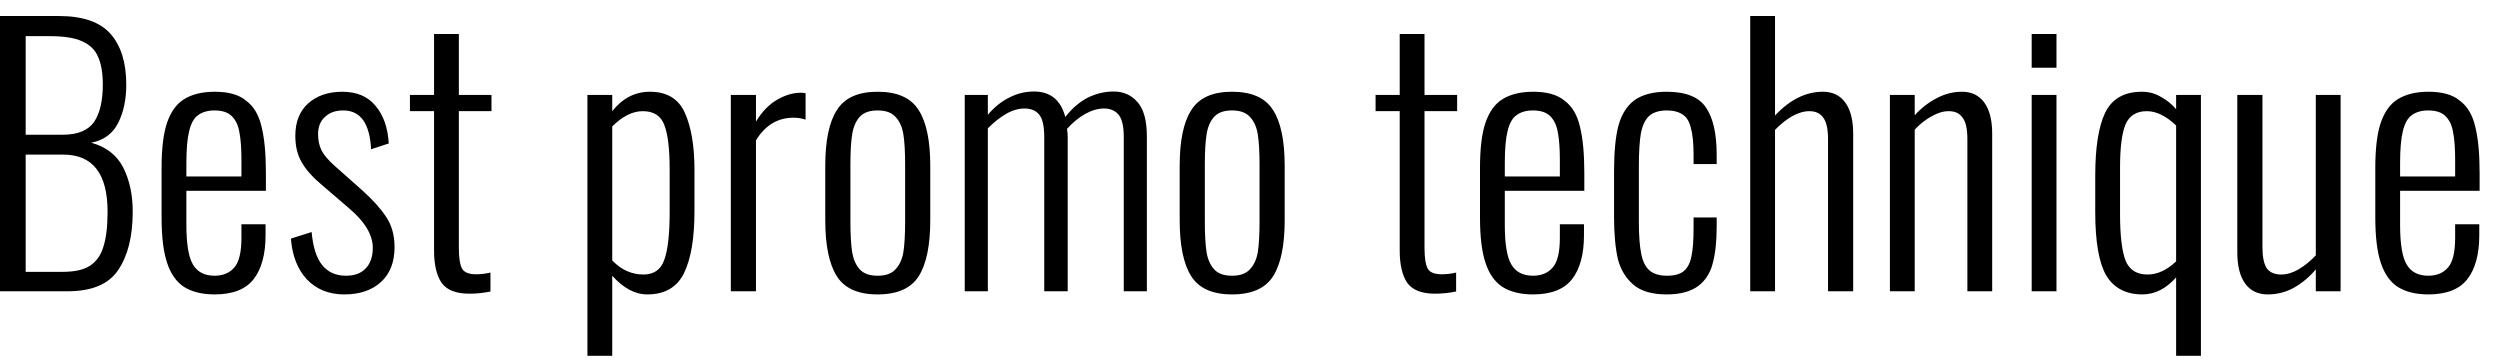 <?xml version="1.0" encoding="UTF-8"?> <svg xmlns="http://www.w3.org/2000/svg" width="103" height="15" viewBox="0 0 103 15" fill="none"><path d="M-0.006 0.66H2.43C3.419 0.66 4.129 0.91 4.558 1.4C4.987 1.89 5.202 2.58 5.202 3.49C5.202 4.1 5.09 4.63 4.866 5.07C4.642 5.51 4.273 5.78 3.76 5.88C4.376 6.05 4.815 6.39 5.076 6.9C5.337 7.42 5.468 8.02 5.468 8.72C5.468 9.74 5.267 10.54 4.866 11.13C4.474 11.71 3.783 12 2.794 12H-0.006V0.66ZM2.598 5.55C3.205 5.55 3.629 5.37 3.872 5.03C4.115 4.67 4.236 4.16 4.236 3.49C4.236 3.01 4.171 2.63 4.04 2.34C3.919 2.05 3.699 1.84 3.382 1.7C3.074 1.56 2.635 1.49 2.066 1.49H1.058V5.55H2.598ZM2.584 11.2C3.069 11.2 3.443 11.12 3.704 10.95C3.975 10.77 4.161 10.51 4.264 10.15C4.376 9.8 4.432 9.32 4.432 8.72C4.432 7.16 3.825 6.37 2.612 6.37H1.058V11.2H2.584ZM8.841 12.13C8.319 12.13 7.899 12.02 7.581 11.82C7.264 11.61 7.031 11.28 6.881 10.82C6.732 10.37 6.657 9.75 6.657 8.96V6.92C6.657 6.12 6.732 5.5 6.881 5.06C7.04 4.6 7.278 4.27 7.595 4.08C7.922 3.88 8.342 3.78 8.855 3.78C9.415 3.78 9.845 3.9 10.143 4.15C10.451 4.38 10.661 4.73 10.773 5.21C10.895 5.69 10.955 6.33 10.955 7.13V7.86H7.679V9.27C7.679 10.04 7.768 10.59 7.945 10.89C8.123 11.2 8.421 11.36 8.841 11.36C9.196 11.36 9.467 11.24 9.653 11.02C9.849 10.8 9.947 10.39 9.947 9.8V9.24H10.941V9.69C10.941 10.47 10.778 11.08 10.451 11.5C10.125 11.92 9.588 12.13 8.841 12.13ZM9.947 7.27V6.6C9.947 6.11 9.919 5.73 9.863 5.45C9.817 5.17 9.714 4.95 9.555 4.79C9.397 4.63 9.159 4.55 8.841 4.55C8.552 4.55 8.323 4.62 8.155 4.75C7.987 4.87 7.866 5.09 7.791 5.41C7.717 5.71 7.679 6.15 7.679 6.72V7.27H9.947ZM14.183 12.13C13.548 12.13 13.035 11.92 12.643 11.51C12.26 11.1 12.041 10.54 11.985 9.83L12.839 9.56C12.895 10.18 13.039 10.63 13.273 10.92C13.506 11.21 13.833 11.36 14.253 11.36C14.607 11.36 14.878 11.26 15.065 11.06C15.261 10.86 15.359 10.57 15.359 10.21C15.359 9.68 15.032 9.13 14.379 8.58L13.273 7.63C12.89 7.31 12.61 7 12.433 6.69C12.255 6.39 12.167 6.02 12.167 5.6C12.167 5.03 12.339 4.59 12.685 4.27C13.039 3.95 13.511 3.78 14.099 3.78C14.696 3.78 15.153 3.97 15.471 4.36C15.797 4.74 15.979 5.26 16.017 5.91L15.289 6.15C15.233 5.08 14.85 4.55 14.141 4.55C13.823 4.55 13.571 4.64 13.385 4.82C13.198 4.99 13.105 5.22 13.105 5.53C13.105 5.78 13.151 6 13.245 6.19C13.338 6.38 13.511 6.58 13.763 6.81L14.911 7.83C15.349 8.22 15.681 8.59 15.905 8.93C16.138 9.27 16.255 9.69 16.255 10.18C16.255 10.8 16.068 11.28 15.695 11.62C15.321 11.96 14.817 12.13 14.183 12.13ZM19.339 12.1C18.788 12.1 18.405 11.95 18.191 11.65C17.985 11.34 17.883 10.9 17.883 10.32V4.58H16.889V3.91H17.883V1.4H18.905V3.91H20.249V4.58H18.905V10.22C18.905 10.63 18.951 10.92 19.045 11.08C19.138 11.23 19.329 11.3 19.619 11.3C19.796 11.3 19.992 11.28 20.207 11.23V12.01C19.917 12.07 19.628 12.1 19.339 12.1ZM24.202 3.91H25.224V4.58C25.644 4.05 26.162 3.78 26.778 3.78C27.487 3.78 27.968 4.08 28.22 4.66C28.481 5.24 28.612 6.02 28.612 7V8.71C28.612 9.82 28.467 10.67 28.178 11.26C27.889 11.84 27.385 12.13 26.666 12.13C26.162 12.13 25.681 11.87 25.224 11.36V14.66H24.202V3.91ZM26.512 11.31C26.941 11.31 27.226 11.11 27.366 10.71C27.515 10.31 27.59 9.65 27.59 8.74V7C27.59 6.13 27.515 5.51 27.366 5.14C27.226 4.77 26.932 4.58 26.484 4.58C26.064 4.58 25.644 4.79 25.224 5.21V10.73C25.597 11.12 26.027 11.31 26.512 11.31ZM30.11 3.91H31.146V5.01C31.389 4.61 31.673 4.31 32 4.12C32.336 3.92 32.672 3.82 33.008 3.82C33.073 3.82 33.134 3.83 33.19 3.84V4.93C33.022 4.87 32.854 4.85 32.686 4.85C32.042 4.85 31.529 5.16 31.146 5.78V12H30.11V3.91ZM36.157 12.13C35.354 12.13 34.794 11.88 34.477 11.38C34.16 10.88 34.001 10.11 34.001 9.07V6.83C34.001 5.8 34.16 5.03 34.477 4.54C34.794 4.03 35.354 3.78 36.157 3.78C36.969 3.78 37.534 4.03 37.851 4.54C38.168 5.03 38.327 5.8 38.327 6.83V9.07C38.327 10.11 38.168 10.88 37.851 11.38C37.534 11.88 36.969 12.13 36.157 12.13ZM36.157 11.36C36.493 11.36 36.74 11.27 36.899 11.09C37.067 10.91 37.174 10.67 37.221 10.38C37.268 10.07 37.291 9.65 37.291 9.13V6.78C37.291 6.26 37.268 5.84 37.221 5.55C37.174 5.24 37.067 5 36.899 4.82C36.74 4.64 36.493 4.55 36.157 4.55C35.821 4.55 35.574 4.64 35.415 4.82C35.256 5 35.154 5.24 35.107 5.55C35.06 5.84 35.037 6.26 35.037 6.78V9.13C35.037 9.65 35.06 10.07 35.107 10.38C35.154 10.67 35.256 10.91 35.415 11.09C35.574 11.27 35.821 11.36 36.157 11.36ZM39.747 3.91H40.699V4.73C40.96 4.42 41.254 4.18 41.581 4.02C41.908 3.85 42.248 3.77 42.603 3.77C43.275 3.77 43.704 4.12 43.891 4.82C44.162 4.47 44.465 4.21 44.801 4.03C45.146 3.86 45.506 3.77 45.879 3.77C46.28 3.77 46.607 3.91 46.859 4.2C47.12 4.49 47.251 4.96 47.251 5.62V12H46.299V5.64C46.299 5.21 46.229 4.9 46.089 4.73C45.949 4.56 45.748 4.47 45.487 4.47C45.244 4.47 44.988 4.54 44.717 4.69C44.446 4.84 44.194 5.05 43.961 5.31C43.98 5.44 43.989 5.54 43.989 5.62V12H43.023V5.64C43.023 5.2 42.953 4.89 42.813 4.72C42.673 4.55 42.472 4.47 42.211 4.47C41.968 4.47 41.716 4.54 41.455 4.69C41.194 4.84 40.942 5.04 40.699 5.29V12H39.747V3.91ZM50.759 12.13C49.956 12.13 49.396 11.88 49.079 11.38C48.761 10.88 48.603 10.11 48.603 9.07V6.83C48.603 5.8 48.761 5.03 49.079 4.54C49.396 4.03 49.956 3.78 50.759 3.78C51.571 3.78 52.135 4.03 52.453 4.54C52.77 5.03 52.929 5.8 52.929 6.83V9.07C52.929 10.11 52.77 10.88 52.453 11.38C52.135 11.88 51.571 12.13 50.759 12.13ZM50.759 11.36C51.095 11.36 51.342 11.27 51.501 11.09C51.669 10.91 51.776 10.67 51.823 10.38C51.869 10.07 51.893 9.65 51.893 9.13V6.78C51.893 6.26 51.869 5.84 51.823 5.55C51.776 5.24 51.669 5 51.501 4.82C51.342 4.64 51.095 4.55 50.759 4.55C50.423 4.55 50.175 4.64 50.017 4.82C49.858 5 49.755 5.24 49.709 5.55C49.662 5.84 49.639 6.26 49.639 6.78V9.13C49.639 9.65 49.662 10.07 49.709 10.38C49.755 10.67 49.858 10.91 50.017 11.09C50.175 11.27 50.423 11.36 50.759 11.36ZM59.124 12.1C58.573 12.1 58.191 11.95 57.976 11.65C57.771 11.34 57.668 10.9 57.668 10.32V4.58H56.674V3.91H57.668V1.4H58.69V3.91H60.034V4.58H58.69V10.22C58.69 10.63 58.737 10.92 58.83 11.08C58.923 11.23 59.115 11.3 59.404 11.3C59.581 11.3 59.777 11.28 59.992 11.23V12.01C59.703 12.07 59.413 12.1 59.124 12.1ZM63.16 12.13C62.637 12.13 62.217 12.02 61.9 11.82C61.582 11.61 61.349 11.28 61.2 10.82C61.05 10.37 60.976 9.75 60.976 8.96V6.92C60.976 6.12 61.05 5.5 61.2 5.06C61.358 4.6 61.596 4.27 61.914 4.08C62.24 3.88 62.66 3.78 63.174 3.78C63.734 3.78 64.163 3.9 64.462 4.15C64.77 4.38 64.98 4.73 65.092 5.21C65.213 5.69 65.274 6.33 65.274 7.13V7.86H61.998V9.27C61.998 10.04 62.086 10.59 62.264 10.89C62.441 11.2 62.74 11.36 63.16 11.36C63.514 11.36 63.785 11.24 63.972 11.02C64.168 10.8 64.266 10.39 64.266 9.8V9.24H65.26V9.69C65.26 10.47 65.096 11.08 64.77 11.5C64.443 11.92 63.906 12.13 63.16 12.13ZM64.266 7.27V6.6C64.266 6.11 64.238 5.73 64.182 5.45C64.135 5.17 64.032 4.95 63.874 4.79C63.715 4.63 63.477 4.55 63.16 4.55C62.87 4.55 62.642 4.62 62.474 4.75C62.306 4.87 62.184 5.09 62.11 5.41C62.035 5.71 61.998 6.15 61.998 6.72V7.27H64.266ZM68.669 12.13C68.072 12.13 67.614 12 67.297 11.73C66.98 11.46 66.765 11.1 66.653 10.66C66.55 10.2 66.499 9.62 66.499 8.93V7.04C66.499 6.26 66.56 5.63 66.681 5.17C66.812 4.7 67.031 4.36 67.339 4.13C67.656 3.9 68.1 3.78 68.669 3.78C69.462 3.78 70.004 4 70.293 4.44C70.582 4.87 70.727 5.51 70.727 6.37V6.76H69.775V6.37C69.775 5.9 69.738 5.53 69.663 5.27C69.598 5 69.486 4.82 69.327 4.72C69.168 4.61 68.949 4.55 68.669 4.55C68.352 4.55 68.109 4.63 67.941 4.78C67.782 4.93 67.67 5.16 67.605 5.49C67.549 5.81 67.521 6.27 67.521 6.88V9.14C67.521 9.7 67.554 10.14 67.619 10.46C67.684 10.78 67.801 11.01 67.969 11.15C68.137 11.29 68.375 11.36 68.683 11.36C69 11.36 69.234 11.29 69.383 11.16C69.542 11.02 69.644 10.81 69.691 10.54C69.747 10.27 69.775 9.9 69.775 9.41V8.96H70.727V9.35C70.727 9.96 70.671 10.46 70.559 10.87C70.456 11.26 70.256 11.57 69.957 11.79C69.658 12.01 69.229 12.13 68.669 12.13ZM72.109 0.66H73.131V4.76C73.737 4.11 74.395 3.78 75.105 3.78C75.506 3.78 75.814 3.93 76.029 4.23C76.243 4.53 76.351 4.95 76.351 5.5V12H75.315V5.73C75.315 5.32 75.249 5.02 75.119 4.85C74.997 4.67 74.806 4.58 74.545 4.58C74.321 4.58 74.083 4.65 73.831 4.79C73.588 4.93 73.355 5.12 73.131 5.35V12H72.109V0.66ZM77.864 3.91H78.886V4.75C79.157 4.45 79.455 4.22 79.782 4.05C80.118 3.87 80.468 3.78 80.832 3.78C81.233 3.78 81.541 3.93 81.756 4.23C81.971 4.53 82.078 4.95 82.078 5.5V12H81.056V5.73C81.056 5.32 80.991 5.02 80.86 4.85C80.739 4.67 80.547 4.58 80.286 4.58C80.062 4.58 79.829 4.65 79.586 4.79C79.343 4.92 79.11 5.1 78.886 5.34V12H77.864V3.91ZM83.705 1.4H84.727V2.79H83.705V1.4ZM83.705 3.91H84.727V12H83.705V3.91ZM89.656 11.43C89.245 11.89 88.783 12.13 88.27 12.13C87.579 12.13 87.08 11.86 86.772 11.34C86.473 10.82 86.324 9.95 86.324 8.74V7.24C86.324 6.08 86.459 5.22 86.73 4.65C87.01 4.07 87.514 3.78 88.242 3.78C88.531 3.78 88.793 3.85 89.026 3.99C89.269 4.12 89.479 4.29 89.656 4.5V3.91H90.678V14.66H89.656V11.43ZM88.48 11.31C88.881 11.31 89.273 11.13 89.656 10.77V5.17C89.245 4.78 88.844 4.58 88.452 4.58C88.023 4.58 87.729 4.76 87.57 5.13C87.421 5.49 87.346 6.08 87.346 6.9V8.82C87.346 9.7 87.421 10.33 87.57 10.73C87.729 11.12 88.032 11.31 88.48 11.31ZM93.437 12.13C93.026 12.13 92.714 11.98 92.499 11.68C92.284 11.38 92.177 10.95 92.177 10.4V3.91H93.213V10.18C93.213 10.59 93.274 10.88 93.395 11.06C93.526 11.23 93.722 11.31 93.983 11.31C94.216 11.31 94.454 11.24 94.697 11.1C94.949 10.95 95.187 10.76 95.411 10.52V3.91H96.433V12H95.411V11.1C95.14 11.42 94.837 11.67 94.501 11.86C94.165 12.04 93.81 12.13 93.437 12.13ZM100.046 12.13C99.524 12.13 99.104 12.02 98.786 11.82C98.469 11.61 98.236 11.28 98.086 10.82C97.937 10.37 97.862 9.75 97.862 8.96V6.92C97.862 6.12 97.937 5.5 98.086 5.06C98.245 4.6 98.483 4.27 98.8 4.08C99.127 3.88 99.547 3.78 100.06 3.78C100.62 3.78 101.05 3.9 101.348 4.15C101.656 4.38 101.866 4.73 101.978 5.21C102.1 5.69 102.16 6.33 102.16 7.13V7.86H98.884V9.27C98.884 10.04 98.973 10.59 99.15 10.89C99.328 11.2 99.626 11.36 100.046 11.36C100.401 11.36 100.672 11.24 100.858 11.02C101.054 10.8 101.152 10.39 101.152 9.8V9.24H102.146V9.69C102.146 10.47 101.983 11.08 101.656 11.5C101.33 11.92 100.793 12.13 100.046 12.13ZM101.152 7.27V6.6C101.152 6.11 101.124 5.73 101.068 5.45C101.022 5.17 100.919 4.95 100.76 4.79C100.602 4.63 100.364 4.55 100.046 4.55C99.757 4.55 99.528 4.62 99.36 4.75C99.192 4.87 99.071 5.09 98.996 5.41C98.922 5.71 98.884 6.15 98.884 6.72V7.27H101.152Z" fill="black"></path></svg> 